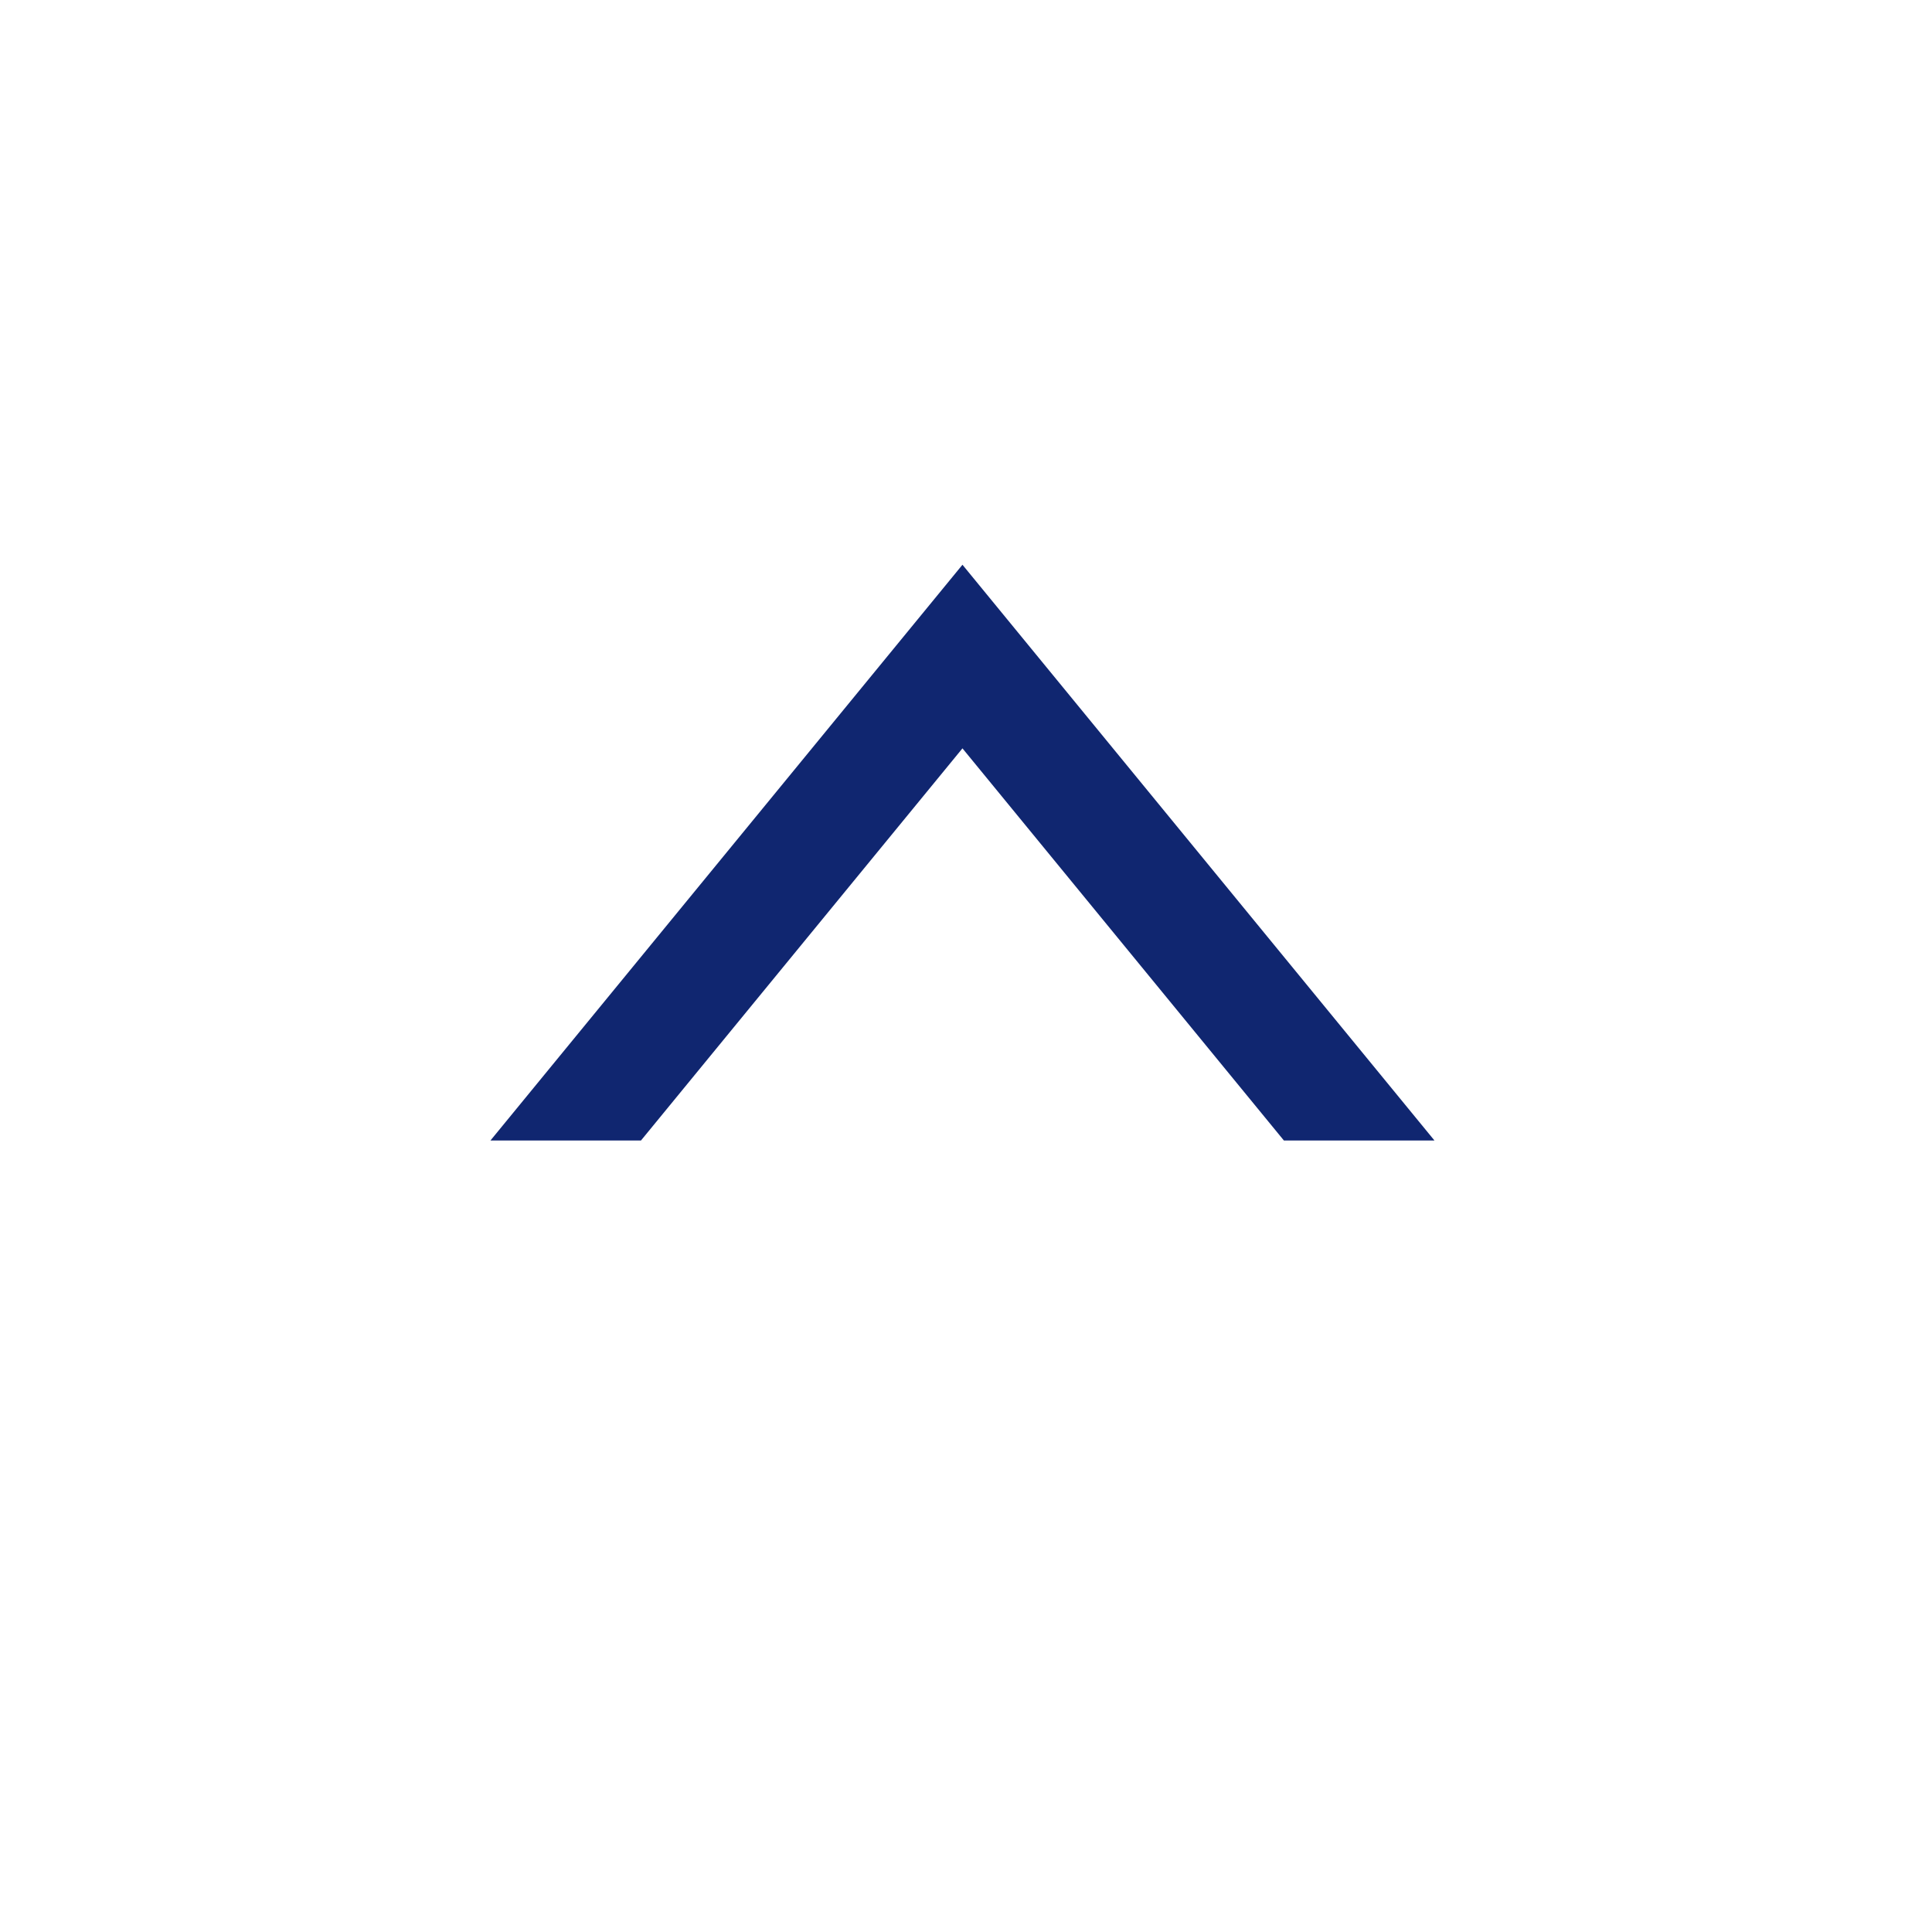 <svg xmlns="http://www.w3.org/2000/svg" xmlns:xlink="http://www.w3.org/1999/xlink" width="78" height="78" viewBox="0 0 78 78">
  <defs>
    <filter id="Rectangle_56" x="0" y="0" width="78" height="78" filterUnits="userSpaceOnUse">
      <feOffset dy="3" input="SourceAlpha"/>
      <feGaussianBlur stdDeviation="3" result="blur"/>
      <feFlood flood-color="#102670" flood-opacity="0.2"/>
      <feComposite operator="in" in2="blur"/>
      <feComposite in="SourceGraphic"/>
    </filter>
  </defs>
  <g id="Group_970" data-name="Group 970" transform="translate(11488 -3051)">
    <g id="Group_19" data-name="Group 19" transform="translate(-13340 -6163)">
      <g transform="matrix(1, 0, 0, 1, 1852, 9214)" filter="url(#Rectangle_56)">
        <rect id="Rectangle_56-2" data-name="Rectangle 56" width="60" height="60" transform="translate(9 6)" fill="#fff"/>
      </g>
      <path id="Path_93" data-name="Path 93" d="M19.057,0,0,23.246H6.077L19.057,7.413,32.035,23.246h6.079Z" transform="translate(1871.8 9236.8)" fill="#102670"/>
    </g>
  </g>
</svg>
